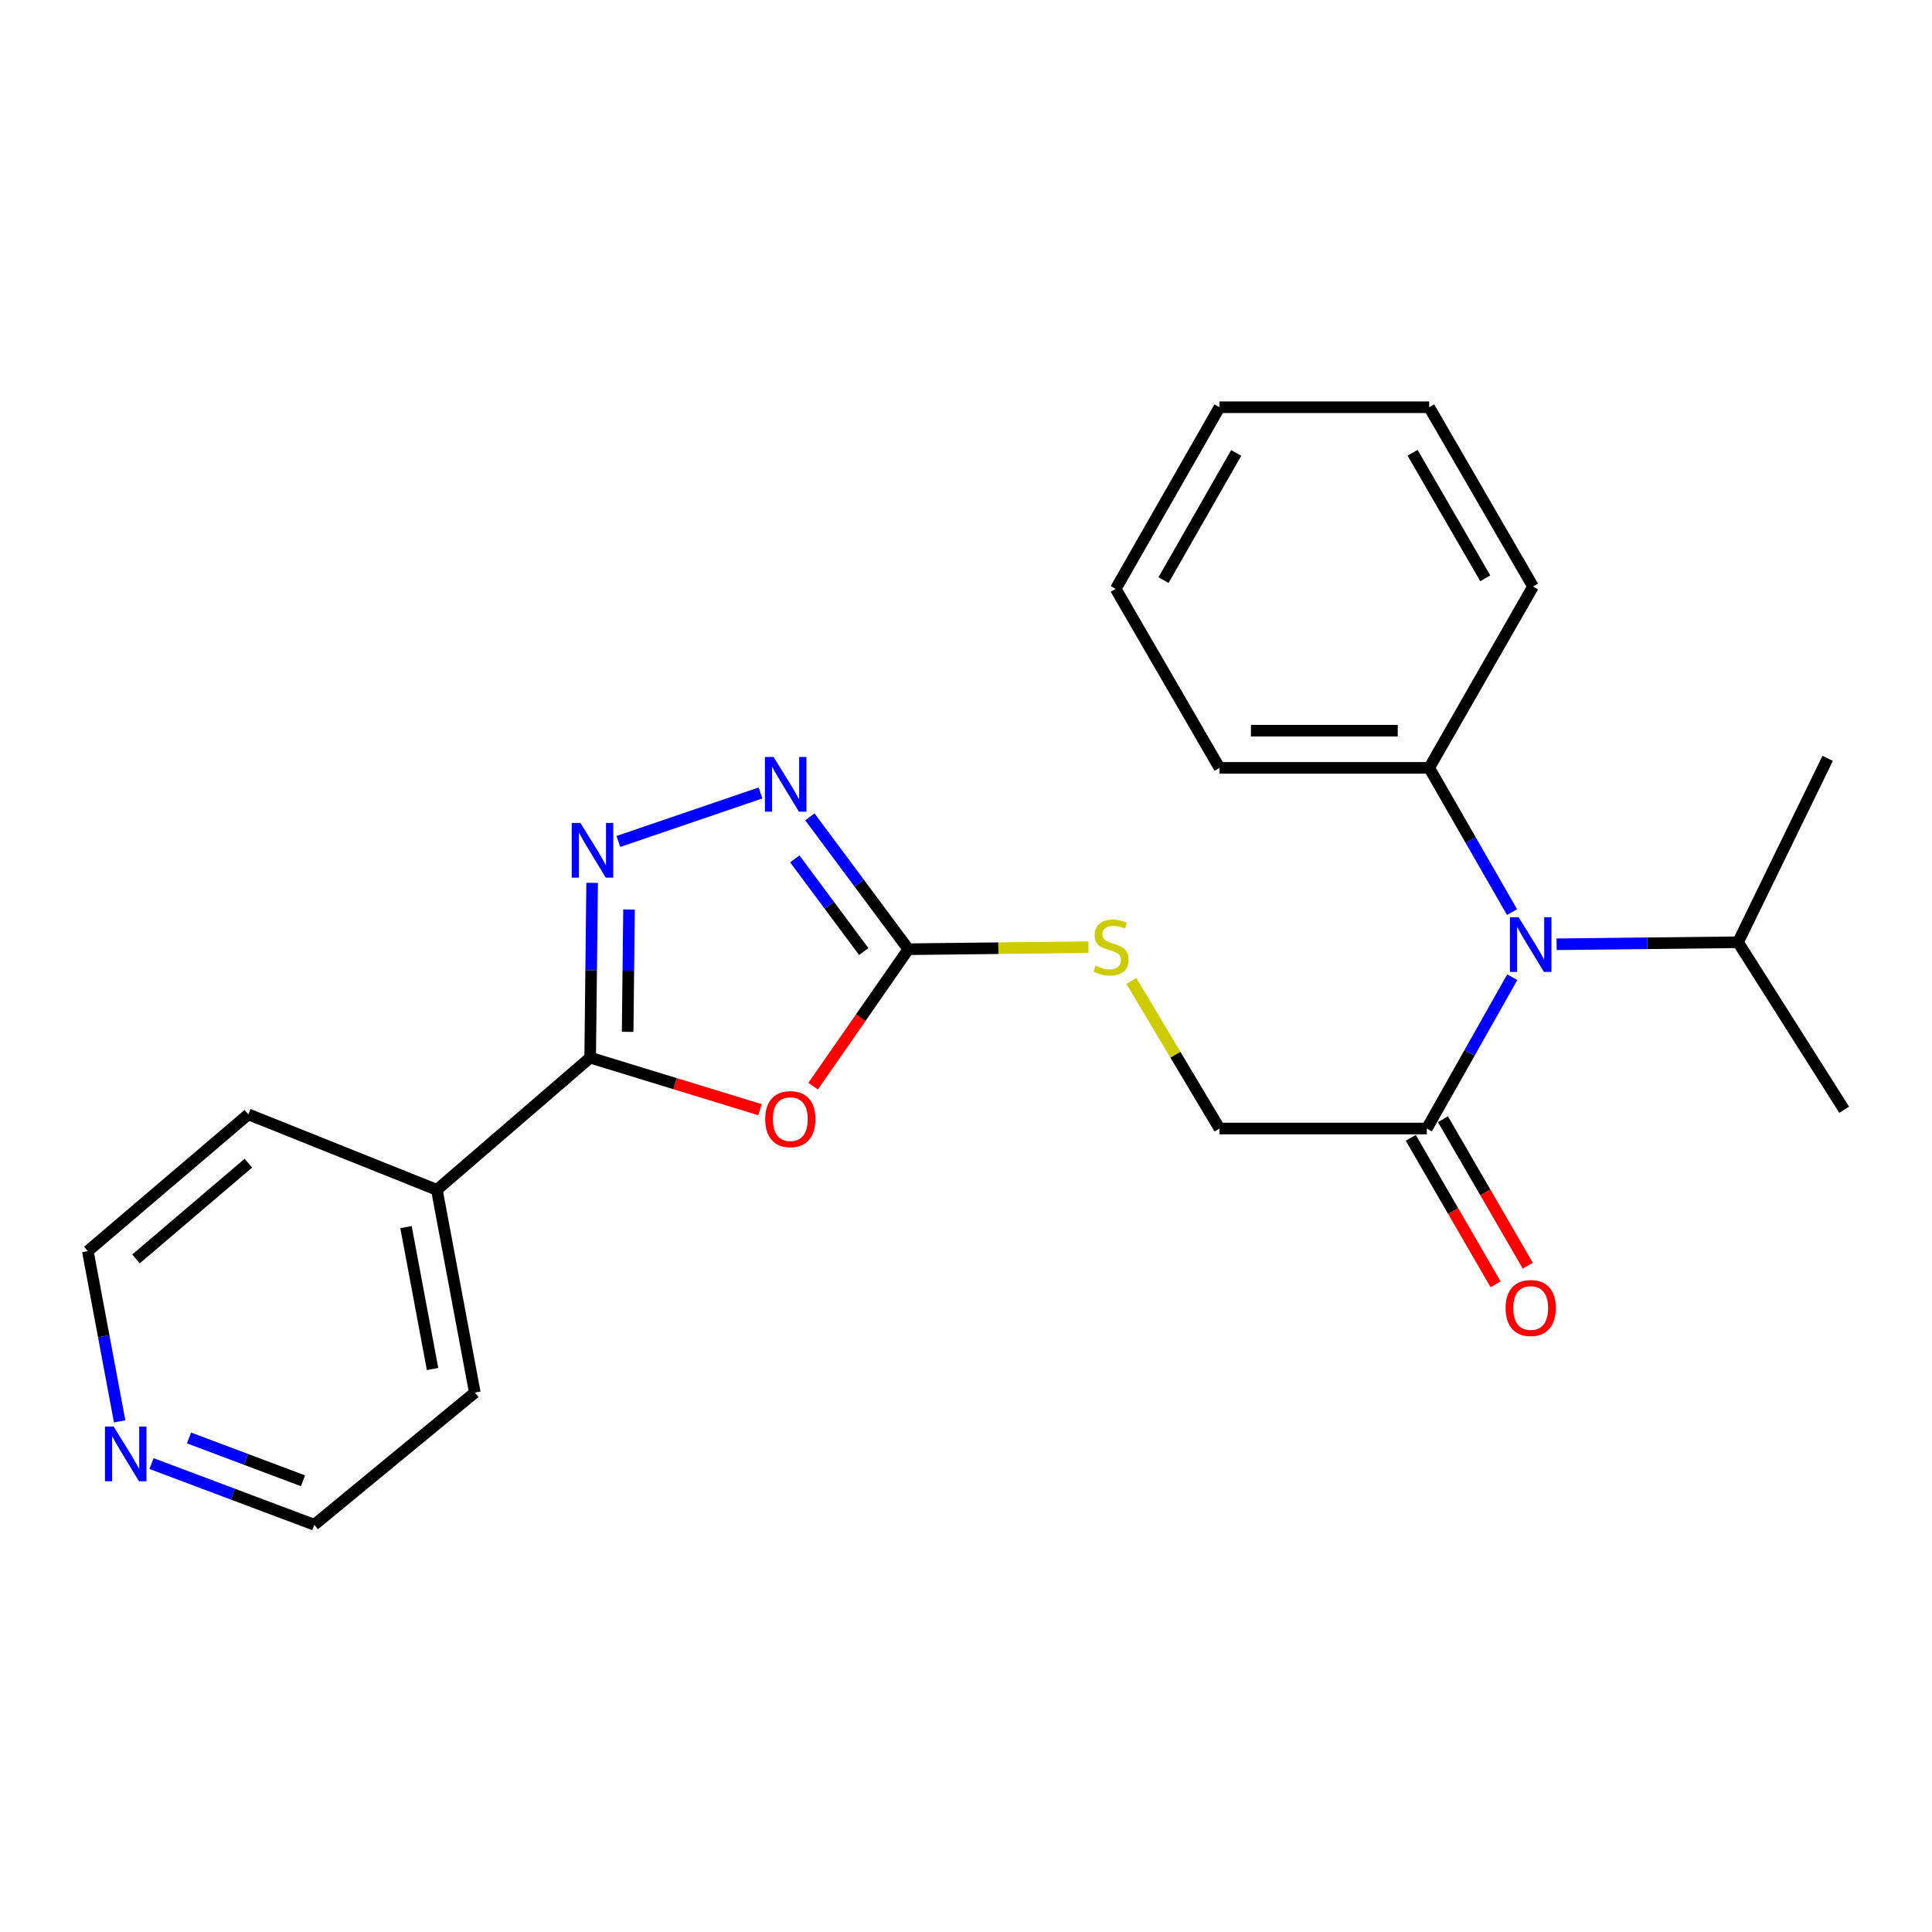 <?xml version='1.0' encoding='iso-8859-1'?>
<svg version='1.1' baseProfile='full'
              xmlns='http://www.w3.org/2000/svg'
                      xmlns:rdkit='http://www.rdkit.org/xml'
                      xmlns:xlink='http://www.w3.org/1999/xlink'
                  xml:space='preserve'
width='1000px' height='1000px' viewBox='0 0 1000 1000'>
<!-- END OF HEADER -->
<rect style='opacity:1.0;fill:#FFFFFF;stroke:none' width='1000' height='1000' x='0' y='0'> </rect>
<path class='bond-1' d='M 393.35,574.367 L 349.41,560.902' style='fill:none;fill-rule:evenodd;stroke:#FF0000;stroke-width:6px;stroke-linecap:butt;stroke-linejoin:miter;stroke-opacity:1' />
<path class='bond-1' d='M 349.41,560.902 L 305.47,547.438' style='fill:none;fill-rule:evenodd;stroke:#000000;stroke-width:6px;stroke-linecap:butt;stroke-linejoin:miter;stroke-opacity:1' />
<path class='bond-2' d='M 420.877,562.185 L 445.518,526.746' style='fill:none;fill-rule:evenodd;stroke:#FF0000;stroke-width:6px;stroke-linecap:butt;stroke-linejoin:miter;stroke-opacity:1' />
<path class='bond-2' d='M 445.518,526.746 L 470.16,491.308' style='fill:none;fill-rule:evenodd;stroke:#000000;stroke-width:6px;stroke-linecap:butt;stroke-linejoin:miter;stroke-opacity:1' />
<path class='bond-0' d='M 306.488,456.961 L 305.979,502.199' style='fill:none;fill-rule:evenodd;stroke:#0000FF;stroke-width:6px;stroke-linecap:butt;stroke-linejoin:miter;stroke-opacity:1' />
<path class='bond-0' d='M 305.979,502.199 L 305.47,547.438' style='fill:none;fill-rule:evenodd;stroke:#000000;stroke-width:6px;stroke-linecap:butt;stroke-linejoin:miter;stroke-opacity:1' />
<path class='bond-0' d='M 325.579,470.749 L 325.222,502.416' style='fill:none;fill-rule:evenodd;stroke:#0000FF;stroke-width:6px;stroke-linecap:butt;stroke-linejoin:miter;stroke-opacity:1' />
<path class='bond-0' d='M 325.222,502.416 L 324.866,534.083' style='fill:none;fill-rule:evenodd;stroke:#000000;stroke-width:6px;stroke-linecap:butt;stroke-linejoin:miter;stroke-opacity:1' />
<path class='bond-24' d='M 320.059,435.549 L 393.636,410.428' style='fill:none;fill-rule:evenodd;stroke:#0000FF;stroke-width:6px;stroke-linecap:butt;stroke-linejoin:miter;stroke-opacity:1' />
<path class='bond-7' d='M 305.47,547.438 L 226.118,615.863' style='fill:none;fill-rule:evenodd;stroke:#000000;stroke-width:6px;stroke-linecap:butt;stroke-linejoin:miter;stroke-opacity:1' />
<path class='bond-3' d='M 470.16,491.308 L 444.67,457.053' style='fill:none;fill-rule:evenodd;stroke:#000000;stroke-width:6px;stroke-linecap:butt;stroke-linejoin:miter;stroke-opacity:1' />
<path class='bond-3' d='M 444.67,457.053 L 419.18,422.799' style='fill:none;fill-rule:evenodd;stroke:#0000FF;stroke-width:6px;stroke-linecap:butt;stroke-linejoin:miter;stroke-opacity:1' />
<path class='bond-3' d='M 447.074,492.52 L 429.231,468.542' style='fill:none;fill-rule:evenodd;stroke:#000000;stroke-width:6px;stroke-linecap:butt;stroke-linejoin:miter;stroke-opacity:1' />
<path class='bond-3' d='M 429.231,468.542 L 411.388,444.564' style='fill:none;fill-rule:evenodd;stroke:#0000FF;stroke-width:6px;stroke-linecap:butt;stroke-linejoin:miter;stroke-opacity:1' />
<path class='bond-6' d='M 470.16,491.308 L 516.766,490.785' style='fill:none;fill-rule:evenodd;stroke:#000000;stroke-width:6px;stroke-linecap:butt;stroke-linejoin:miter;stroke-opacity:1' />
<path class='bond-6' d='M 516.766,490.785 L 563.372,490.263' style='fill:none;fill-rule:evenodd;stroke:#CCCC00;stroke-width:6px;stroke-linecap:butt;stroke-linejoin:miter;stroke-opacity:1' />
<path class='bond-4' d='M 738.536,584.12 L 631.205,584.12' style='fill:none;fill-rule:evenodd;stroke:#000000;stroke-width:6px;stroke-linecap:butt;stroke-linejoin:miter;stroke-opacity:1' />
<path class='bond-5' d='M 738.536,584.12 L 760.641,544.958' style='fill:none;fill-rule:evenodd;stroke:#000000;stroke-width:6px;stroke-linecap:butt;stroke-linejoin:miter;stroke-opacity:1' />
<path class='bond-5' d='M 760.641,544.958 L 782.746,505.796' style='fill:none;fill-rule:evenodd;stroke:#0000FF;stroke-width:6px;stroke-linecap:butt;stroke-linejoin:miter;stroke-opacity:1' />
<path class='bond-9' d='M 730.209,588.942 L 752.16,626.852' style='fill:none;fill-rule:evenodd;stroke:#000000;stroke-width:6px;stroke-linecap:butt;stroke-linejoin:miter;stroke-opacity:1' />
<path class='bond-9' d='M 752.16,626.852 L 774.111,664.763' style='fill:none;fill-rule:evenodd;stroke:#FF0000;stroke-width:6px;stroke-linecap:butt;stroke-linejoin:miter;stroke-opacity:1' />
<path class='bond-9' d='M 746.863,579.299 L 768.814,617.209' style='fill:none;fill-rule:evenodd;stroke:#000000;stroke-width:6px;stroke-linecap:butt;stroke-linejoin:miter;stroke-opacity:1' />
<path class='bond-9' d='M 768.814,617.209 L 790.765,655.12' style='fill:none;fill-rule:evenodd;stroke:#FF0000;stroke-width:6px;stroke-linecap:butt;stroke-linejoin:miter;stroke-opacity:1' />
<path class='bond-10' d='M 782.633,472.106 L 761.188,434.777' style='fill:none;fill-rule:evenodd;stroke:#0000FF;stroke-width:6px;stroke-linecap:butt;stroke-linejoin:miter;stroke-opacity:1' />
<path class='bond-10' d='M 761.188,434.777 L 739.744,397.448' style='fill:none;fill-rule:evenodd;stroke:#000000;stroke-width:6px;stroke-linecap:butt;stroke-linejoin:miter;stroke-opacity:1' />
<path class='bond-12' d='M 805.705,488.754 L 852.659,488.235' style='fill:none;fill-rule:evenodd;stroke:#0000FF;stroke-width:6px;stroke-linecap:butt;stroke-linejoin:miter;stroke-opacity:1' />
<path class='bond-12' d='M 852.659,488.235 L 899.613,487.716' style='fill:none;fill-rule:evenodd;stroke:#000000;stroke-width:6px;stroke-linecap:butt;stroke-linejoin:miter;stroke-opacity:1' />
<path class='bond-8' d='M 585.596,507.749 L 608.4,545.934' style='fill:none;fill-rule:evenodd;stroke:#CCCC00;stroke-width:6px;stroke-linecap:butt;stroke-linejoin:miter;stroke-opacity:1' />
<path class='bond-8' d='M 608.4,545.934 L 631.205,584.12' style='fill:none;fill-rule:evenodd;stroke:#000000;stroke-width:6px;stroke-linecap:butt;stroke-linejoin:miter;stroke-opacity:1' />
<path class='bond-15' d='M 226.118,615.863 L 128.538,576.786' style='fill:none;fill-rule:evenodd;stroke:#000000;stroke-width:6px;stroke-linecap:butt;stroke-linejoin:miter;stroke-opacity:1' />
<path class='bond-16' d='M 226.118,615.863 L 245.758,720.799' style='fill:none;fill-rule:evenodd;stroke:#000000;stroke-width:6px;stroke-linecap:butt;stroke-linejoin:miter;stroke-opacity:1' />
<path class='bond-16' d='M 210.148,635.144 L 223.896,708.599' style='fill:none;fill-rule:evenodd;stroke:#000000;stroke-width:6px;stroke-linecap:butt;stroke-linejoin:miter;stroke-opacity:1' />
<path class='bond-17' d='M 739.744,397.448 L 631.205,397.448' style='fill:none;fill-rule:evenodd;stroke:#000000;stroke-width:6px;stroke-linecap:butt;stroke-linejoin:miter;stroke-opacity:1' />
<path class='bond-17' d='M 723.463,378.203 L 647.486,378.203' style='fill:none;fill-rule:evenodd;stroke:#000000;stroke-width:6px;stroke-linecap:butt;stroke-linejoin:miter;stroke-opacity:1' />
<path class='bond-18' d='M 739.744,397.448 L 793.49,303.599' style='fill:none;fill-rule:evenodd;stroke:#000000;stroke-width:6px;stroke-linecap:butt;stroke-linejoin:miter;stroke-opacity:1' />
<path class='bond-11' d='M 78.42,757.547 L 120.548,773.38' style='fill:none;fill-rule:evenodd;stroke:#0000FF;stroke-width:6px;stroke-linecap:butt;stroke-linejoin:miter;stroke-opacity:1' />
<path class='bond-11' d='M 120.548,773.38 L 162.675,789.213' style='fill:none;fill-rule:evenodd;stroke:#000000;stroke-width:6px;stroke-linecap:butt;stroke-linejoin:miter;stroke-opacity:1' />
<path class='bond-11' d='M 97.829,744.283 L 127.318,755.366' style='fill:none;fill-rule:evenodd;stroke:#0000FF;stroke-width:6px;stroke-linecap:butt;stroke-linejoin:miter;stroke-opacity:1' />
<path class='bond-11' d='M 127.318,755.366 L 156.807,766.449' style='fill:none;fill-rule:evenodd;stroke:#000000;stroke-width:6px;stroke-linecap:butt;stroke-linejoin:miter;stroke-opacity:1' />
<path class='bond-25' d='M 61.927,735.702 L 53.691,691.643' style='fill:none;fill-rule:evenodd;stroke:#0000FF;stroke-width:6px;stroke-linecap:butt;stroke-linejoin:miter;stroke-opacity:1' />
<path class='bond-25' d='M 53.691,691.643 L 45.455,647.584' style='fill:none;fill-rule:evenodd;stroke:#000000;stroke-width:6px;stroke-linecap:butt;stroke-linejoin:miter;stroke-opacity:1' />
<path class='bond-19' d='M 899.613,487.716 L 954.545,574.391' style='fill:none;fill-rule:evenodd;stroke:#000000;stroke-width:6px;stroke-linecap:butt;stroke-linejoin:miter;stroke-opacity:1' />
<path class='bond-20' d='M 899.613,487.716 L 946.003,392.519' style='fill:none;fill-rule:evenodd;stroke:#000000;stroke-width:6px;stroke-linecap:butt;stroke-linejoin:miter;stroke-opacity:1' />
<path class='bond-13' d='M 45.455,647.584 L 128.538,576.786' style='fill:none;fill-rule:evenodd;stroke:#000000;stroke-width:6px;stroke-linecap:butt;stroke-linejoin:miter;stroke-opacity:1' />
<path class='bond-13' d='M 70.399,651.612 L 128.557,602.053' style='fill:none;fill-rule:evenodd;stroke:#000000;stroke-width:6px;stroke-linecap:butt;stroke-linejoin:miter;stroke-opacity:1' />
<path class='bond-14' d='M 162.675,789.213 L 245.758,720.799' style='fill:none;fill-rule:evenodd;stroke:#000000;stroke-width:6px;stroke-linecap:butt;stroke-linejoin:miter;stroke-opacity:1' />
<path class='bond-21' d='M 631.205,397.448 L 577.481,304.807' style='fill:none;fill-rule:evenodd;stroke:#000000;stroke-width:6px;stroke-linecap:butt;stroke-linejoin:miter;stroke-opacity:1' />
<path class='bond-22' d='M 793.49,303.599 L 739.744,210.787' style='fill:none;fill-rule:evenodd;stroke:#000000;stroke-width:6px;stroke-linecap:butt;stroke-linejoin:miter;stroke-opacity:1' />
<path class='bond-22' d='M 768.774,299.321 L 731.152,234.352' style='fill:none;fill-rule:evenodd;stroke:#000000;stroke-width:6px;stroke-linecap:butt;stroke-linejoin:miter;stroke-opacity:1' />
<path class='bond-26' d='M 577.481,304.807 L 631.205,210.787' style='fill:none;fill-rule:evenodd;stroke:#000000;stroke-width:6px;stroke-linecap:butt;stroke-linejoin:miter;stroke-opacity:1' />
<path class='bond-26' d='M 602.248,300.252 L 639.855,234.437' style='fill:none;fill-rule:evenodd;stroke:#000000;stroke-width:6px;stroke-linecap:butt;stroke-linejoin:miter;stroke-opacity:1' />
<path class='bond-23' d='M 739.744,210.787 L 631.205,210.787' style='fill:none;fill-rule:evenodd;stroke:#000000;stroke-width:6px;stroke-linecap:butt;stroke-linejoin:miter;stroke-opacity:1' />
<path  class='atom-0' d='M 396.059 579.261
Q 396.059 572.461, 399.419 568.661
Q 402.779 564.861, 409.059 564.861
Q 415.339 564.861, 418.699 568.661
Q 422.059 572.461, 422.059 579.261
Q 422.059 586.141, 418.659 590.061
Q 415.259 593.941, 409.059 593.941
Q 402.819 593.941, 399.419 590.061
Q 396.059 586.181, 396.059 579.261
M 409.059 590.741
Q 413.379 590.741, 415.699 587.861
Q 418.059 584.941, 418.059 579.261
Q 418.059 573.701, 415.699 570.901
Q 413.379 568.061, 409.059 568.061
Q 404.739 568.061, 402.379 570.861
Q 400.059 573.661, 400.059 579.261
Q 400.059 584.981, 402.379 587.861
Q 404.739 590.741, 409.059 590.741
' fill='#FF0000'/>
<path  class='atom-1' d='M 300.418 425.957
L 309.698 440.957
Q 310.618 442.437, 312.098 445.117
Q 313.578 447.797, 313.658 447.957
L 313.658 425.957
L 317.418 425.957
L 317.418 454.277
L 313.538 454.277
L 303.578 437.877
Q 302.418 435.957, 301.178 433.757
Q 299.978 431.557, 299.618 430.877
L 299.618 454.277
L 295.938 454.277
L 295.938 425.957
L 300.418 425.957
' fill='#0000FF'/>
<path  class='atom-4' d='M 400.404 391.82
L 409.684 406.82
Q 410.604 408.3, 412.084 410.98
Q 413.564 413.66, 413.644 413.82
L 413.644 391.82
L 417.404 391.82
L 417.404 420.14
L 413.524 420.14
L 403.564 403.74
Q 402.404 401.82, 401.164 399.62
Q 399.964 397.42, 399.604 396.74
L 399.604 420.14
L 395.924 420.14
L 395.924 391.82
L 400.404 391.82
' fill='#0000FF'/>
<path  class='atom-6' d='M 786.022 474.742
L 795.302 489.742
Q 796.222 491.222, 797.702 493.902
Q 799.182 496.582, 799.262 496.742
L 799.262 474.742
L 803.022 474.742
L 803.022 503.062
L 799.142 503.062
L 789.182 486.662
Q 788.022 484.742, 786.782 482.542
Q 785.582 480.342, 785.222 479.662
L 785.222 503.062
L 781.542 503.062
L 781.542 474.742
L 786.022 474.742
' fill='#0000FF'/>
<path  class='atom-7' d='M 567.075 499.852
Q 567.395 499.972, 568.715 500.532
Q 570.035 501.092, 571.475 501.452
Q 572.955 501.772, 574.395 501.772
Q 577.075 501.772, 578.635 500.492
Q 580.195 499.172, 580.195 496.892
Q 580.195 495.332, 579.395 494.372
Q 578.635 493.412, 577.435 492.892
Q 576.235 492.372, 574.235 491.772
Q 571.715 491.012, 570.195 490.292
Q 568.715 489.572, 567.635 488.052
Q 566.595 486.532, 566.595 483.972
Q 566.595 480.412, 568.995 478.212
Q 571.435 476.012, 576.235 476.012
Q 579.515 476.012, 583.235 477.572
L 582.315 480.652
Q 578.915 479.252, 576.355 479.252
Q 573.595 479.252, 572.075 480.412
Q 570.555 481.532, 570.595 483.492
Q 570.595 485.012, 571.355 485.932
Q 572.155 486.852, 573.275 487.372
Q 574.435 487.892, 576.355 488.492
Q 578.915 489.292, 580.435 490.092
Q 581.955 490.892, 583.035 492.532
Q 584.155 494.132, 584.155 496.892
Q 584.155 500.812, 581.515 502.932
Q 578.915 505.012, 574.555 505.012
Q 572.035 505.012, 570.115 504.452
Q 568.235 503.932, 565.995 503.012
L 567.075 499.852
' fill='#CCCC00'/>
<path  class='atom-10' d='M 779.282 677.023
Q 779.282 670.223, 782.642 666.423
Q 786.002 662.623, 792.282 662.623
Q 798.562 662.623, 801.922 666.423
Q 805.282 670.223, 805.282 677.023
Q 805.282 683.903, 801.882 687.823
Q 798.482 691.703, 792.282 691.703
Q 786.042 691.703, 782.642 687.823
Q 779.282 683.943, 779.282 677.023
M 792.282 688.503
Q 796.602 688.503, 798.922 685.623
Q 801.282 682.703, 801.282 677.023
Q 801.282 671.463, 798.922 668.663
Q 796.602 665.823, 792.282 665.823
Q 787.962 665.823, 785.602 668.623
Q 783.282 671.423, 783.282 677.023
Q 783.282 682.743, 785.602 685.623
Q 787.962 688.503, 792.282 688.503
' fill='#FF0000'/>
<path  class='atom-12' d='M 58.813 738.371
L 68.093 753.371
Q 69.013 754.851, 70.493 757.531
Q 71.973 760.211, 72.053 760.371
L 72.053 738.371
L 75.813 738.371
L 75.813 766.691
L 71.933 766.691
L 61.973 750.291
Q 60.813 748.371, 59.573 746.171
Q 58.373 743.971, 58.013 743.291
L 58.013 766.691
L 54.333 766.691
L 54.333 738.371
L 58.813 738.371
' fill='#0000FF'/>
</svg>
